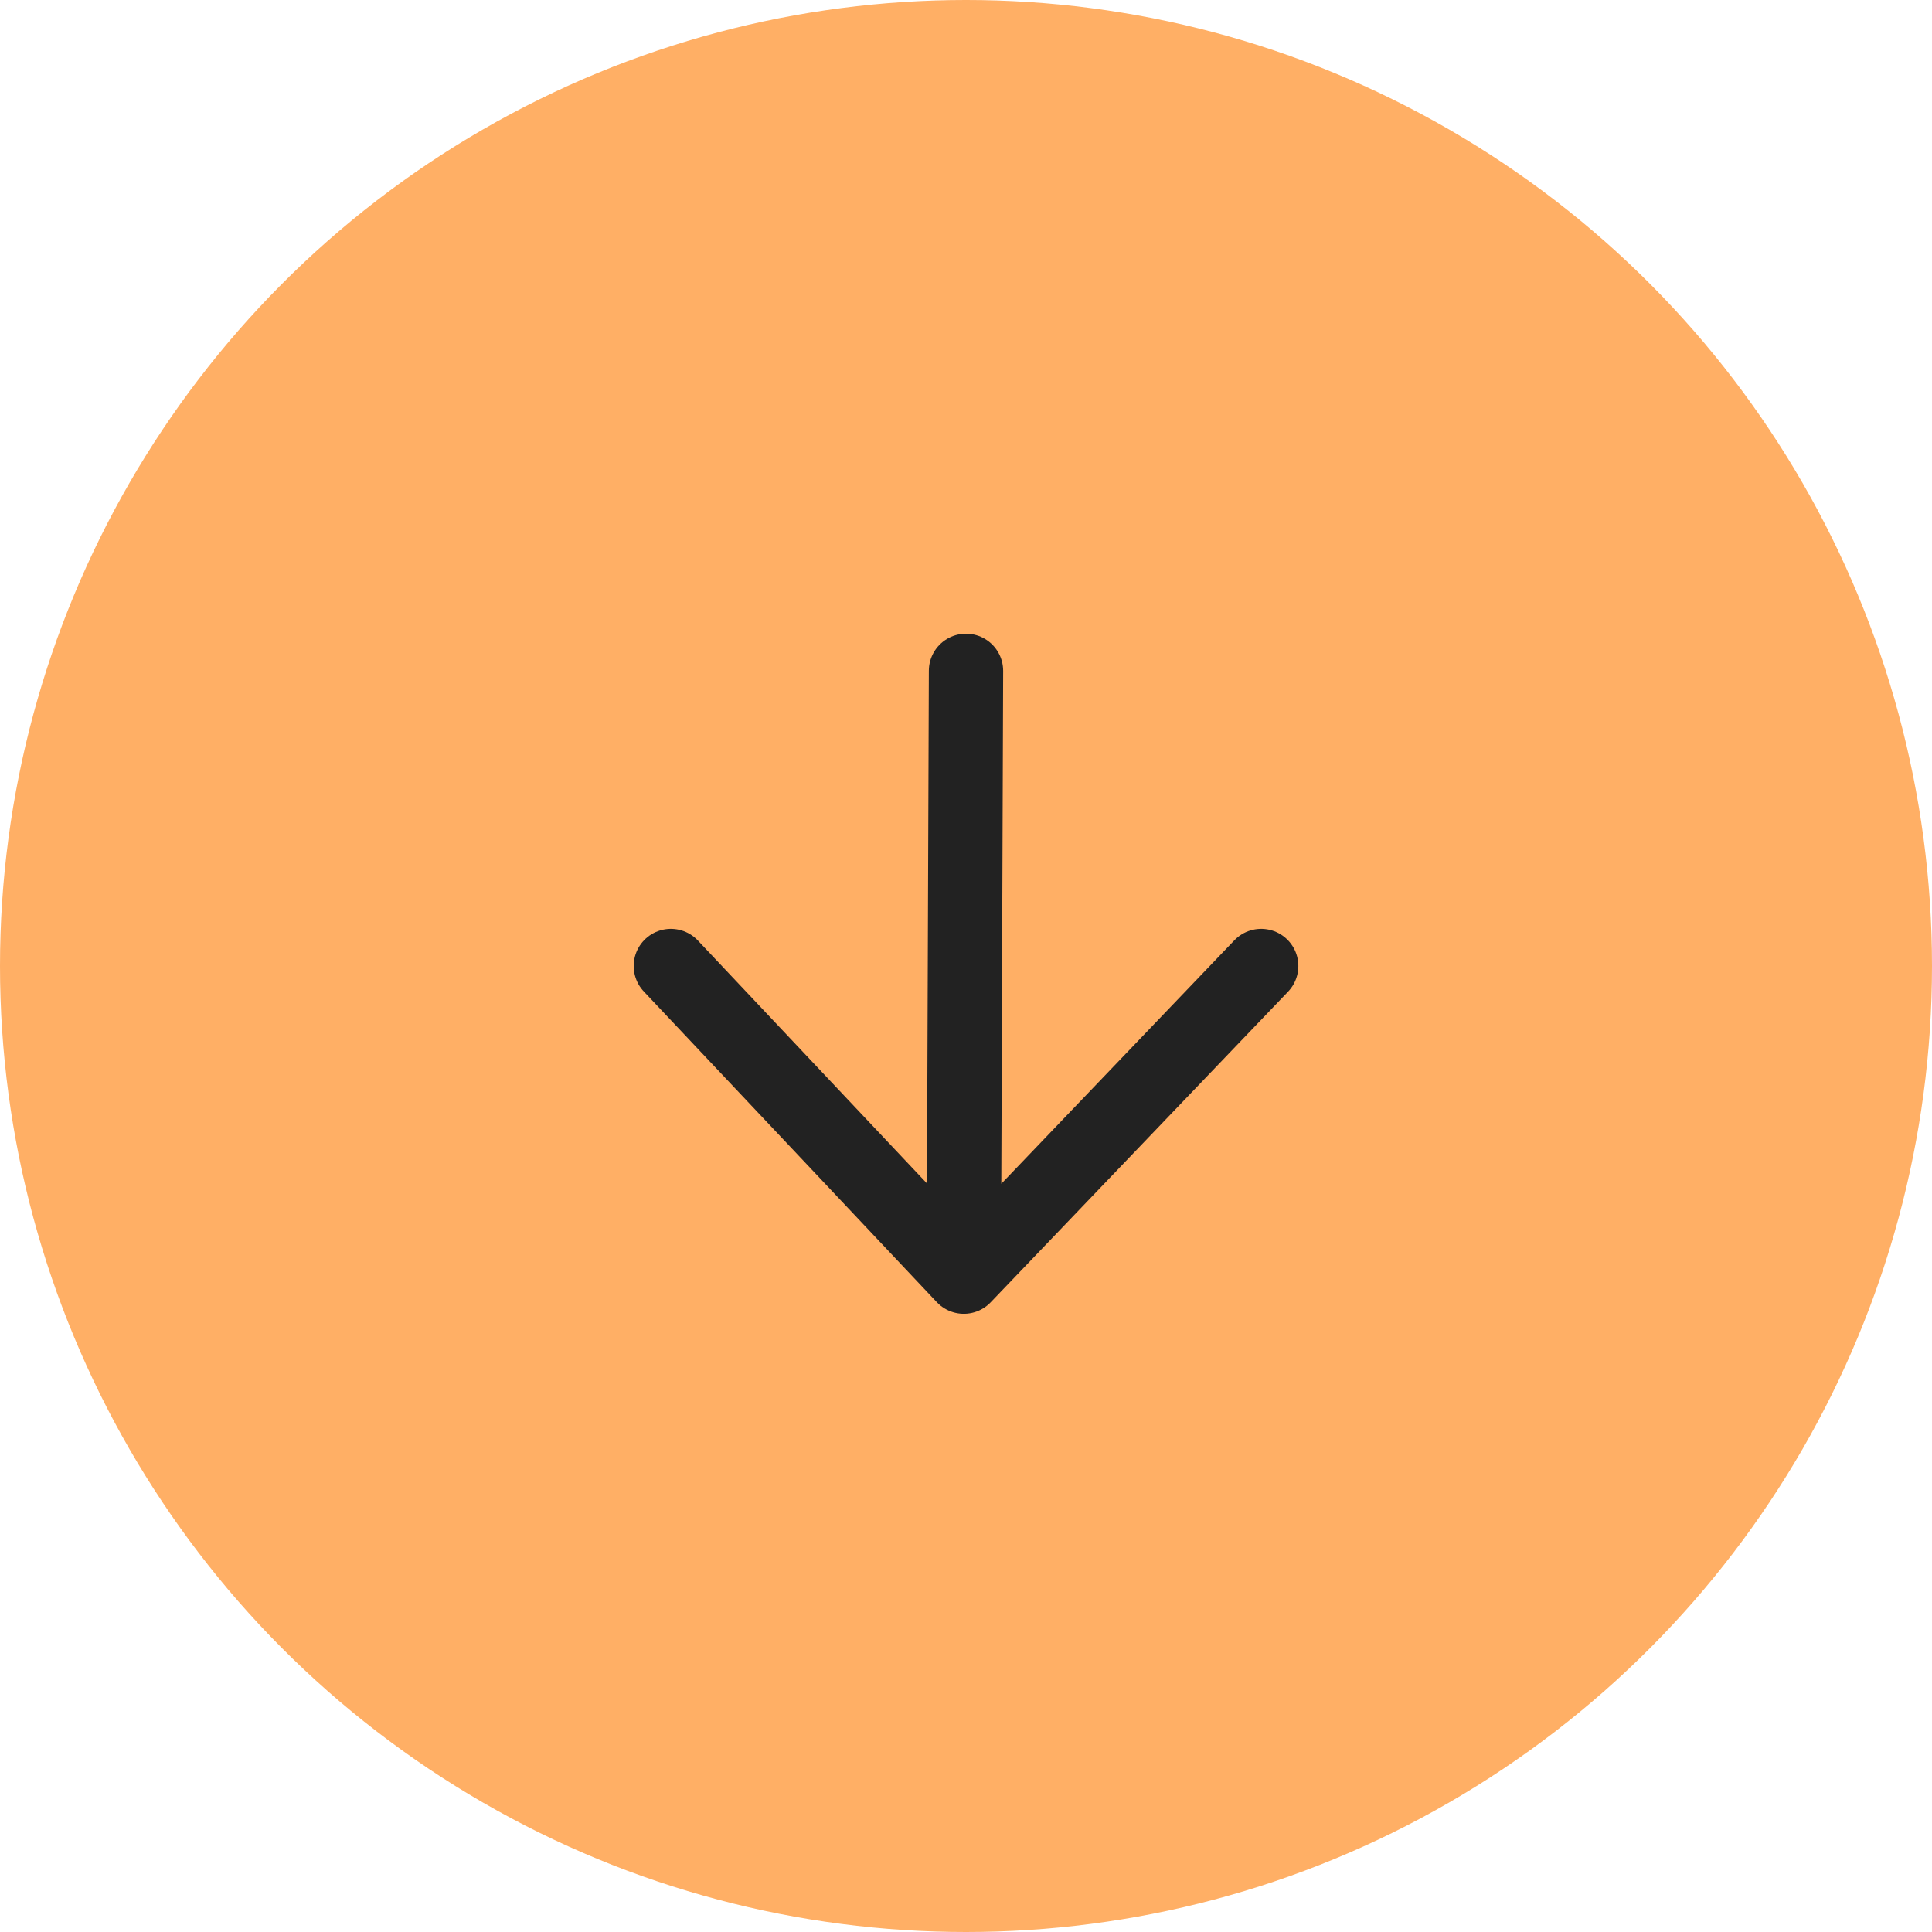 <?xml version="1.0" encoding="UTF-8"?> <svg xmlns="http://www.w3.org/2000/svg" width="52" height="52" viewBox="0 0 52 52" fill="none"><circle cx="26" cy="26" r="26" fill="#FFAF65"></circle><path d="M26 18.056L25.941 34.361M25.941 34.361L33.945 26M25.941 34.361L18.056 26" stroke="#222222" stroke-width="2" stroke-linecap="round" stroke-linejoin="round"></path></svg> 
